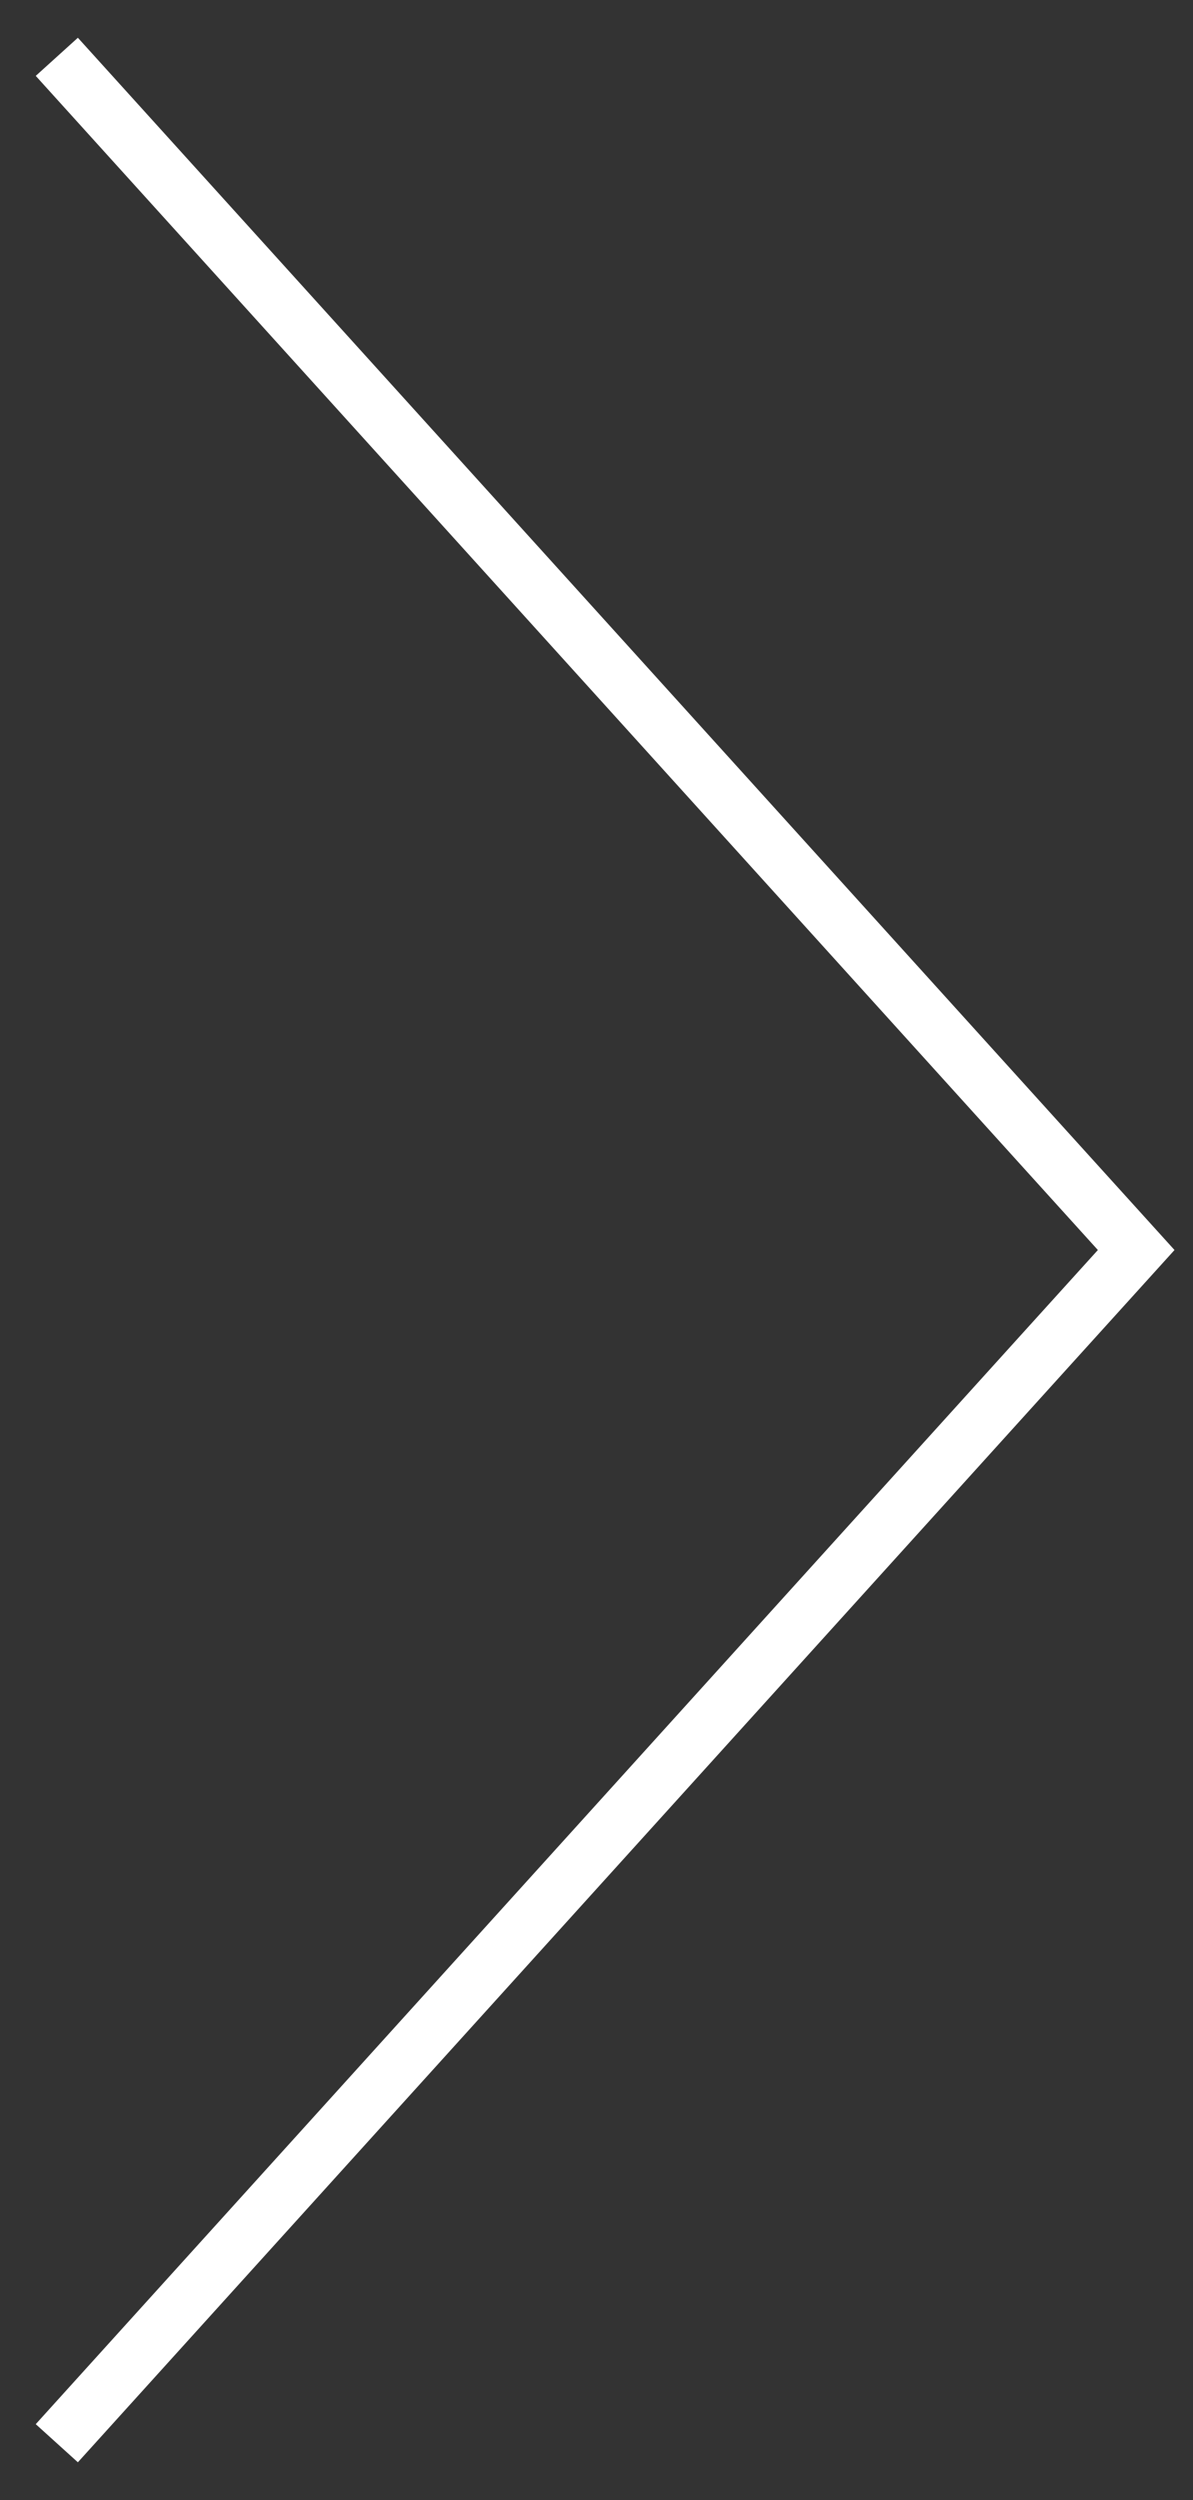 <svg width="21" height="44" viewBox="0 0 21 44" fill="none" xmlns="http://www.w3.org/2000/svg">
<rect x="0" y="0" width="21" height="44" fill="#333333" stroke="none"/>
<path d="M1 1L18.336 20.162L20 22L18.336 23.838L1 43" stroke="white"/>
</svg>
